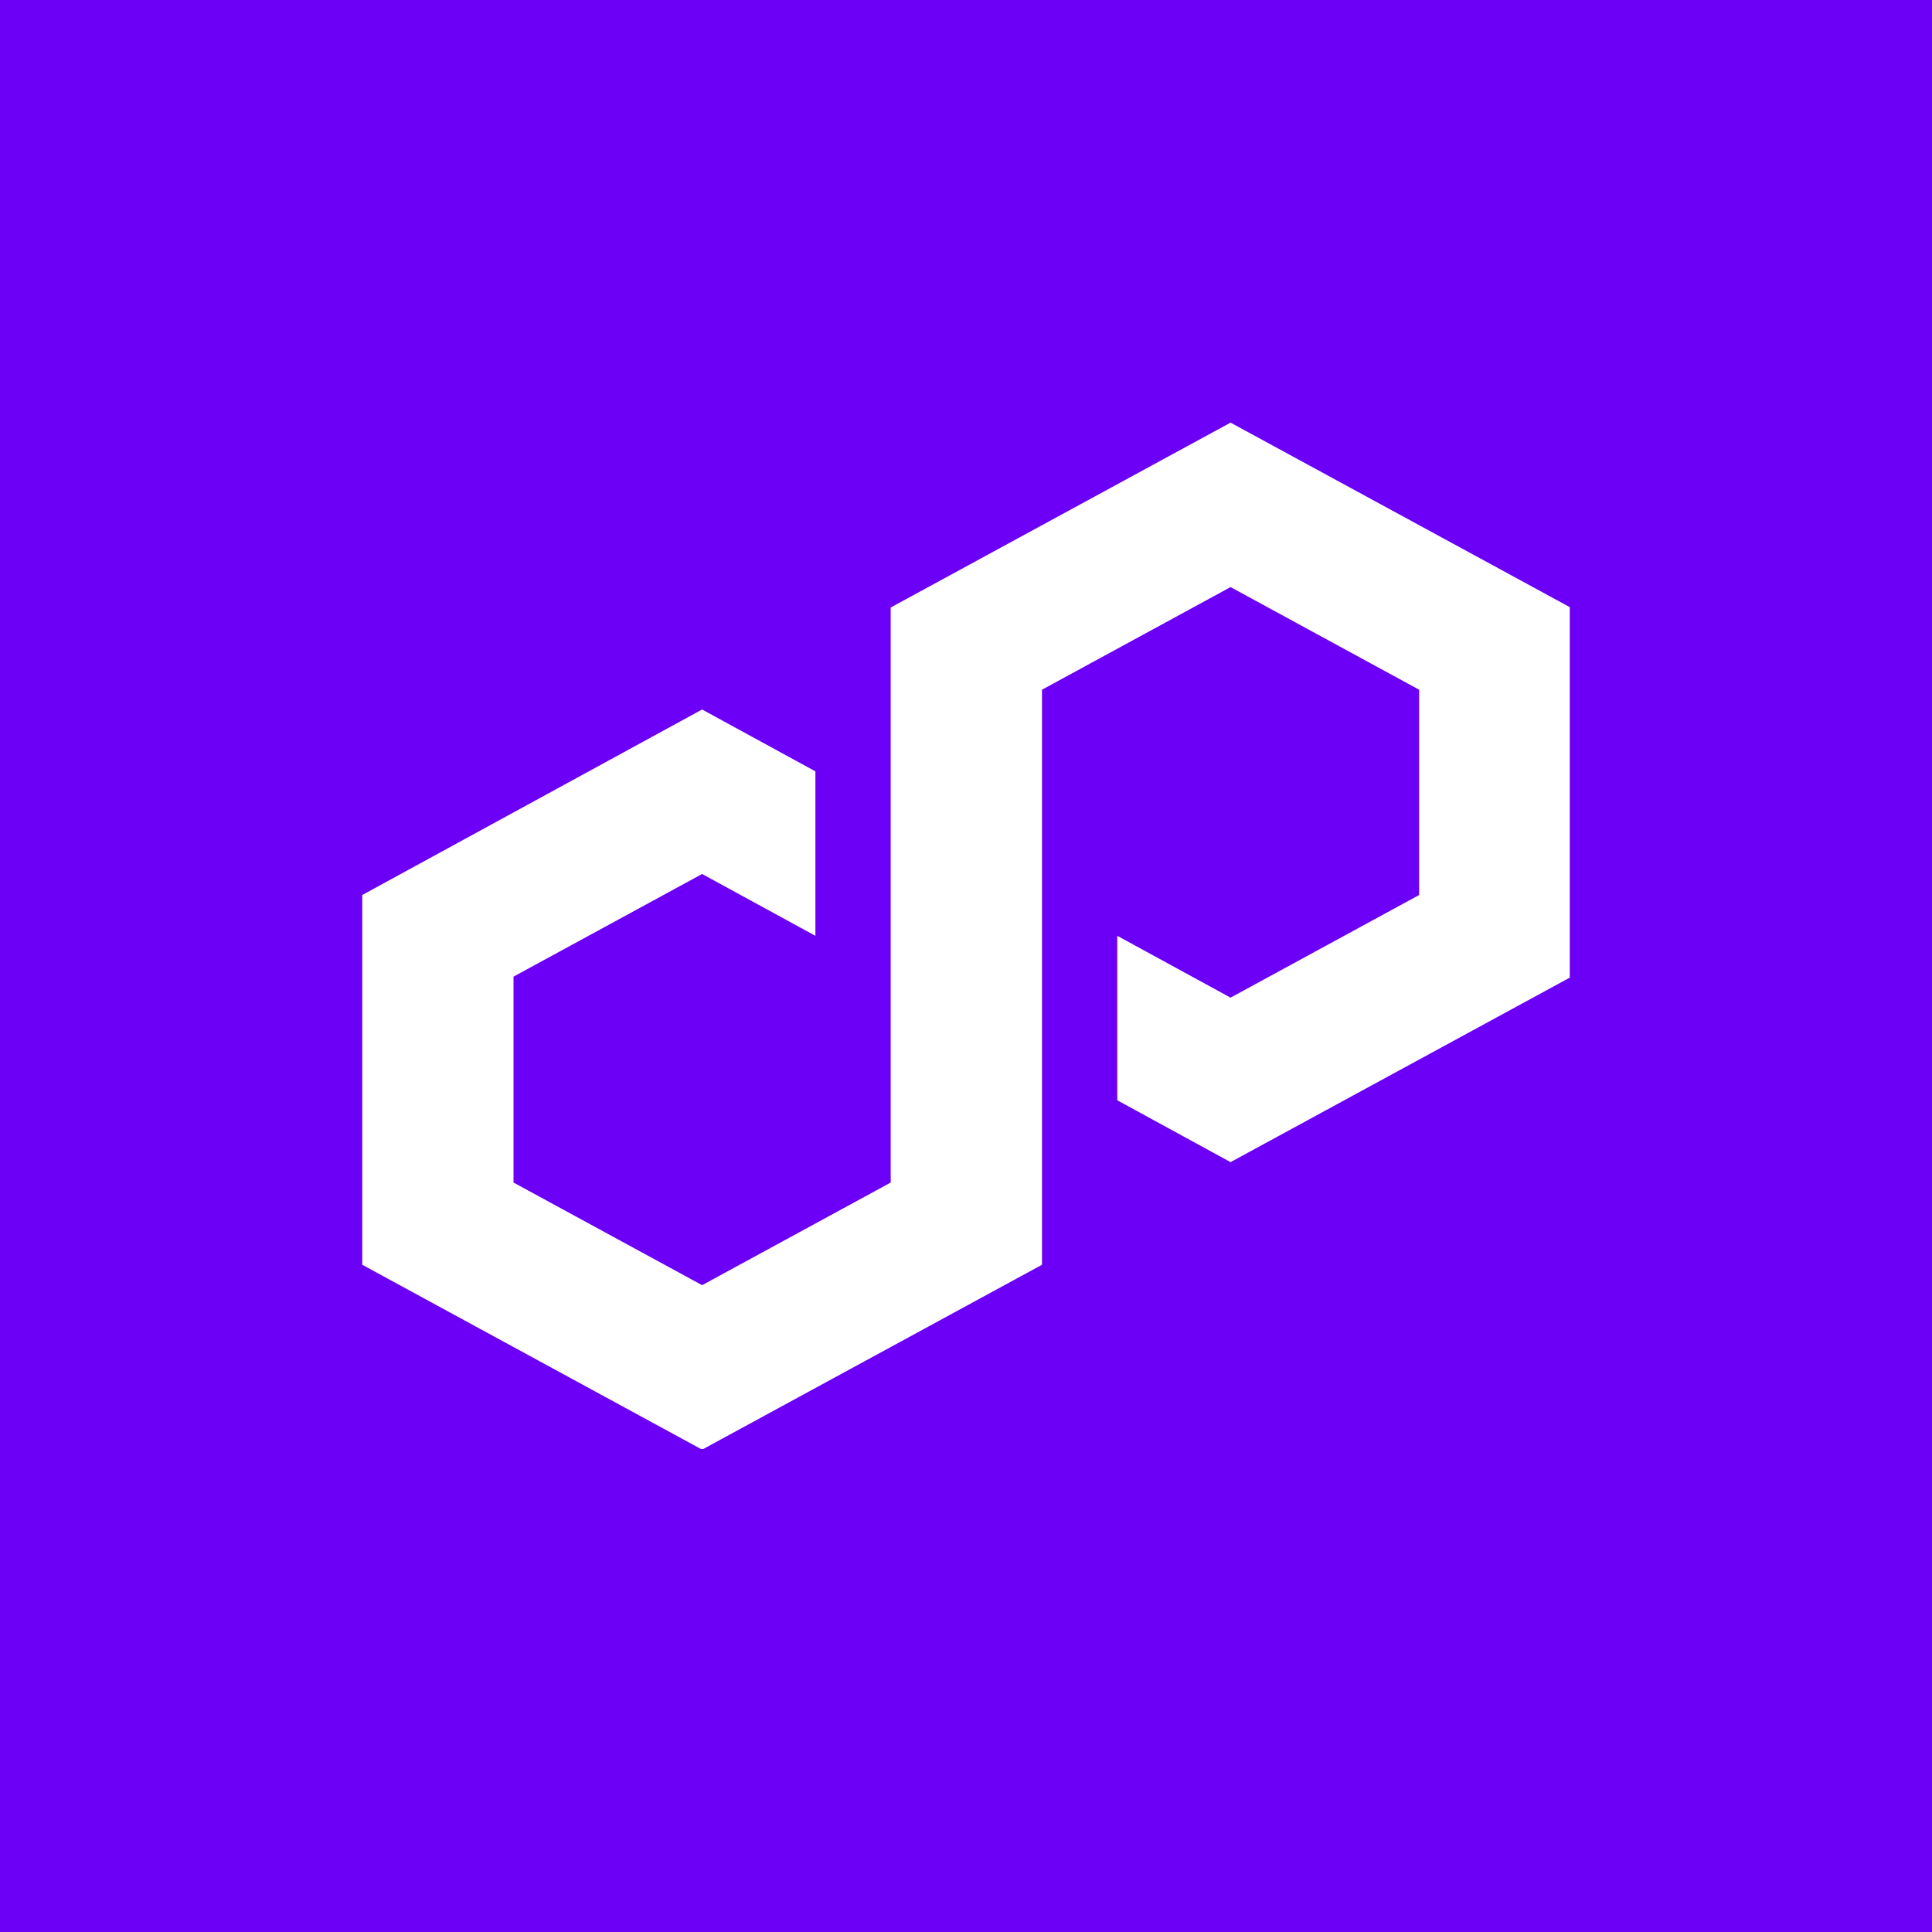 <svg width="64" height="64" viewBox="0 0 64 64" fill="none" xmlns="http://www.w3.org/2000/svg">
<rect width="64" height="64" fill="#6C00F6"/>
<g clip-path="url(#clip0_106_360)">
<path d="M27.011 25.552L23.258 23.503L12 29.648V41.897L23.258 48.021L34.517 41.897V22.848L40.764 19.448L47.011 22.848V29.648L40.764 33.048L37.011 31V36.448L40.764 38.497L52.023 32.373V20.124L40.764 14L29.506 20.124V39.173L23.258 42.573L17.011 39.173V32.352L23.258 28.952L27.011 31V25.552Z" fill="white"/>
</g>
<defs>
<clipPath id="clip0_106_360">
<rect width="40" height="34" fill="white" transform="translate(12 14)"/>
</clipPath>
</defs>
</svg>
